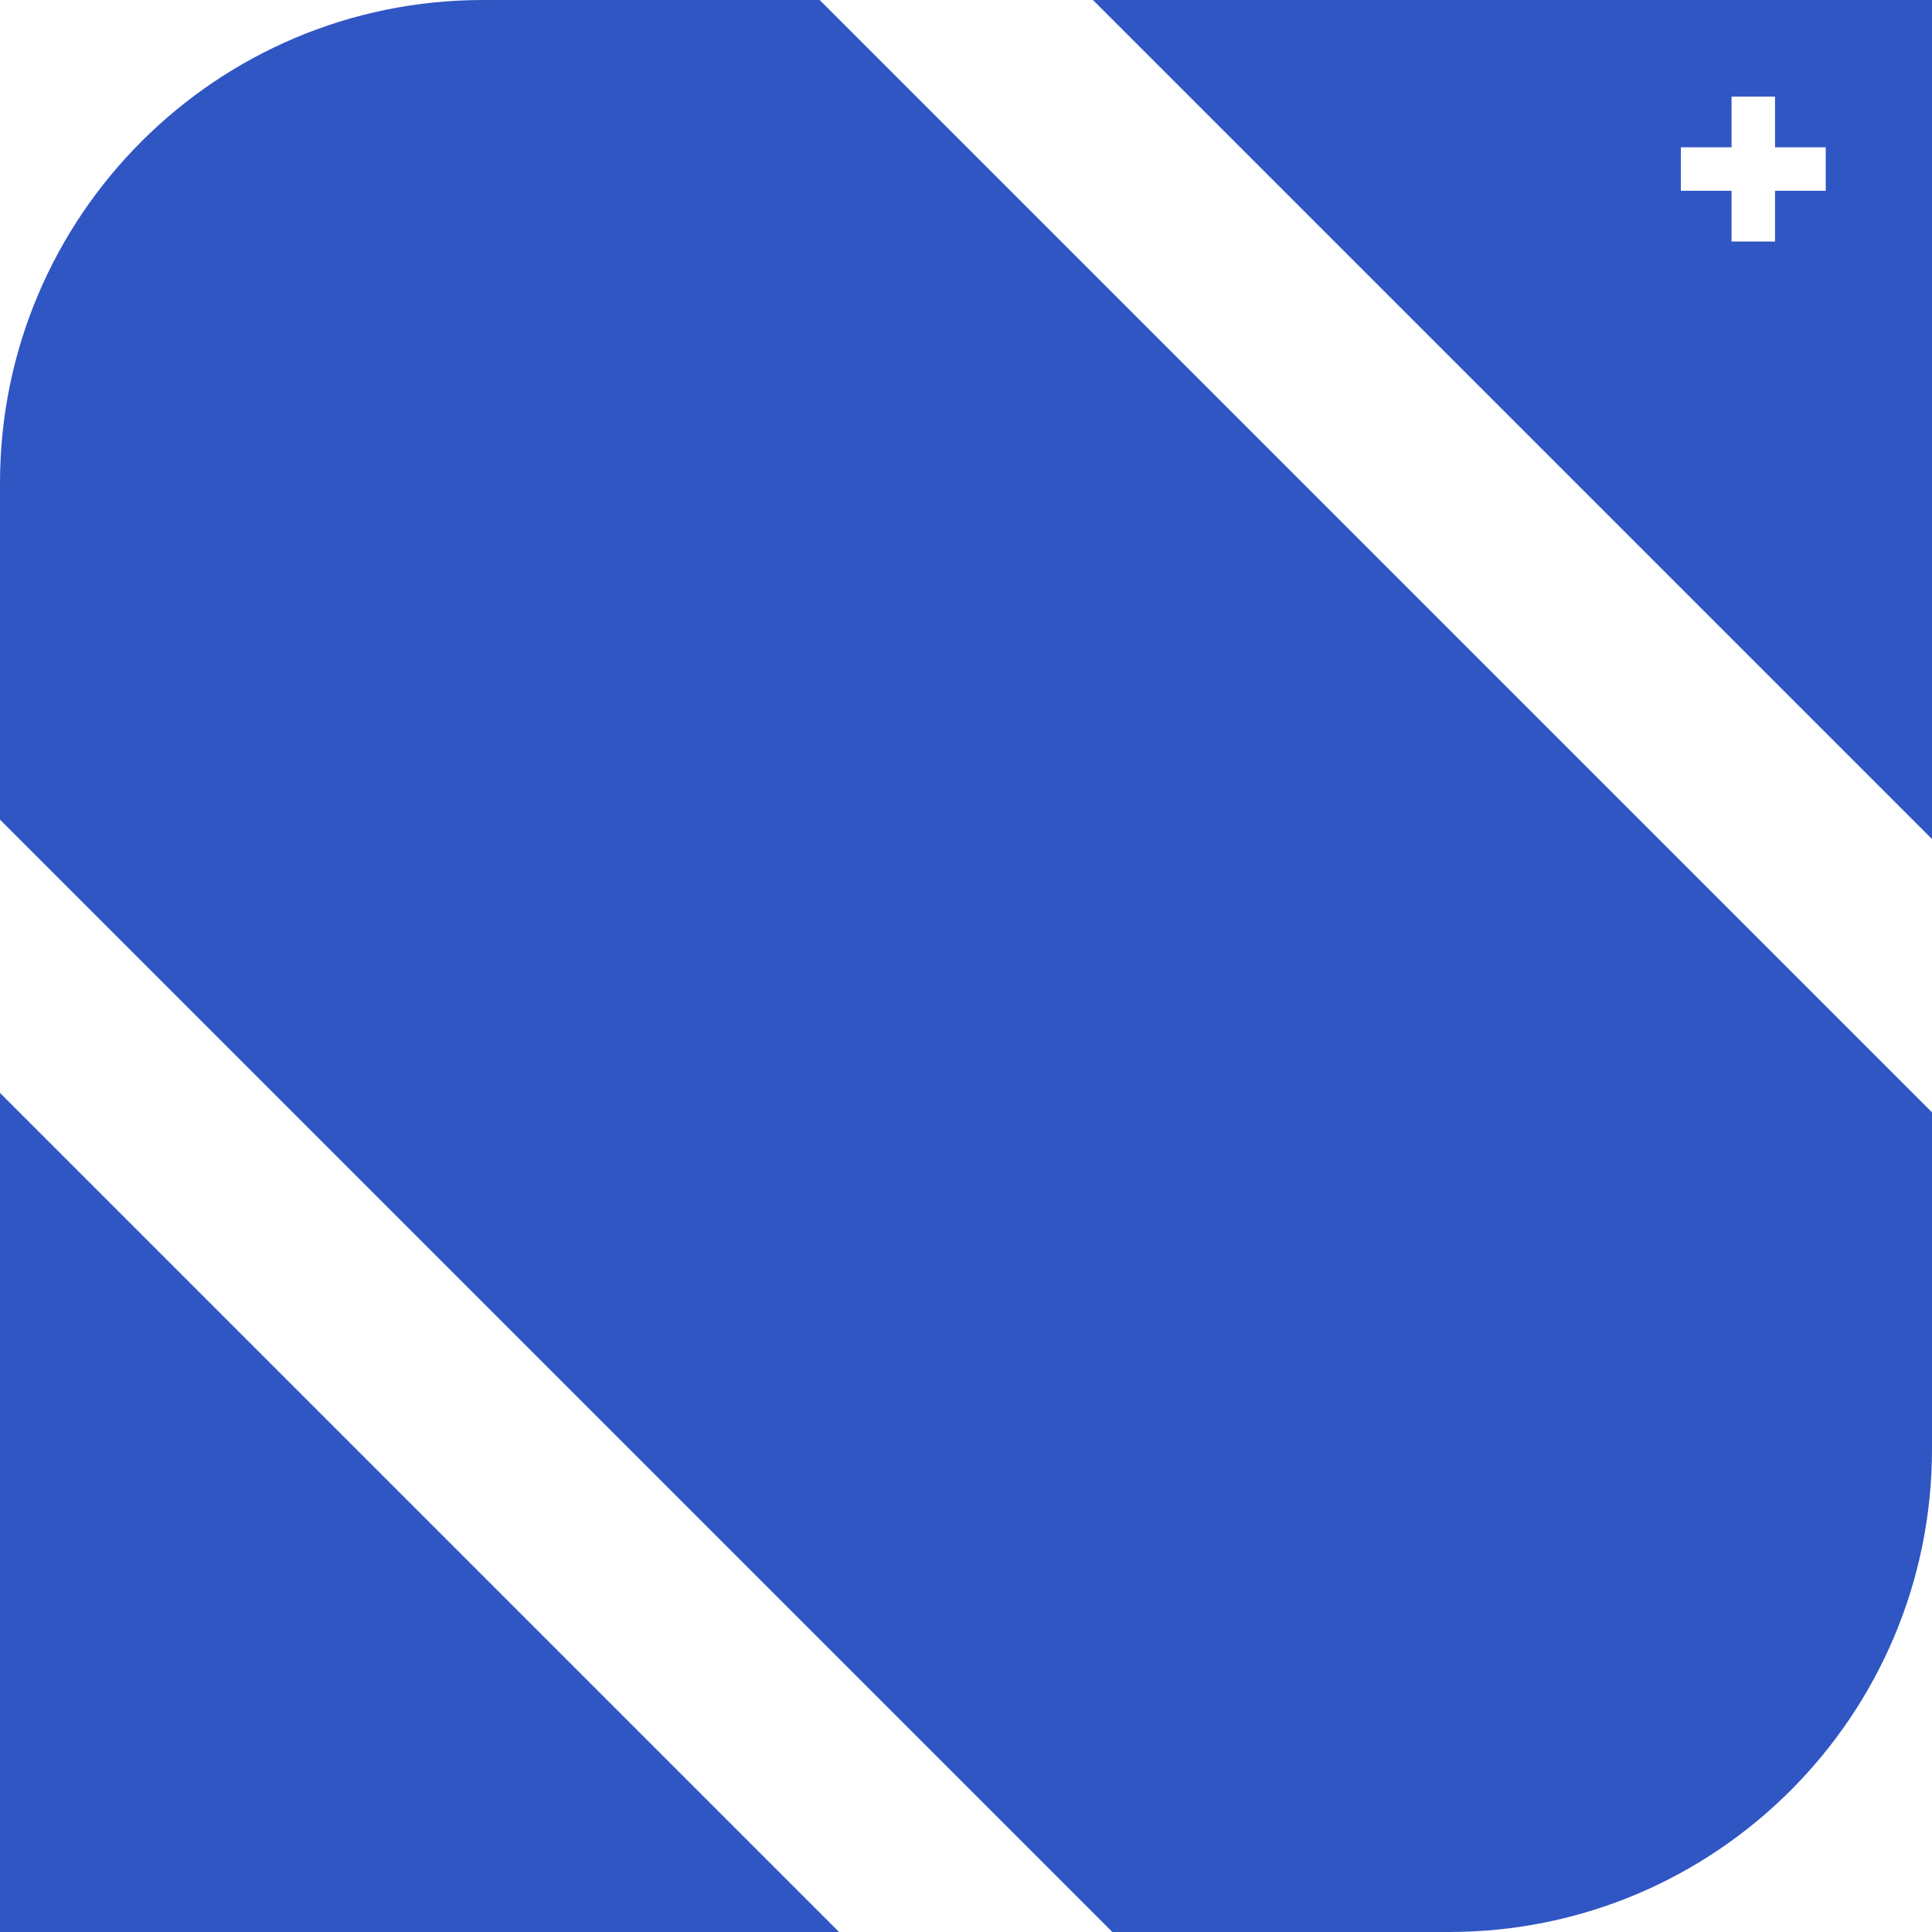 <svg width="100" height="100" viewBox="0 0 100 100" fill="none" xmlns="http://www.w3.org/2000/svg">
<path fill-rule="evenodd" clip-rule="evenodd" d="M25 0H42.426L100 57.574V75C100 88.807 88.807 100 75 100H57.574L0 42.426V25C0 11.193 11.193 0 25 0ZM100 0V43.431L56.569 0H100ZM43.431 100L0 56.569V100H43.431ZM91.875 5H89.625V7.625H87V9.875H89.625V12.5H91.875V9.875H94.5V7.625H91.875V5Z" fill="#3056C4"/>
</svg>
